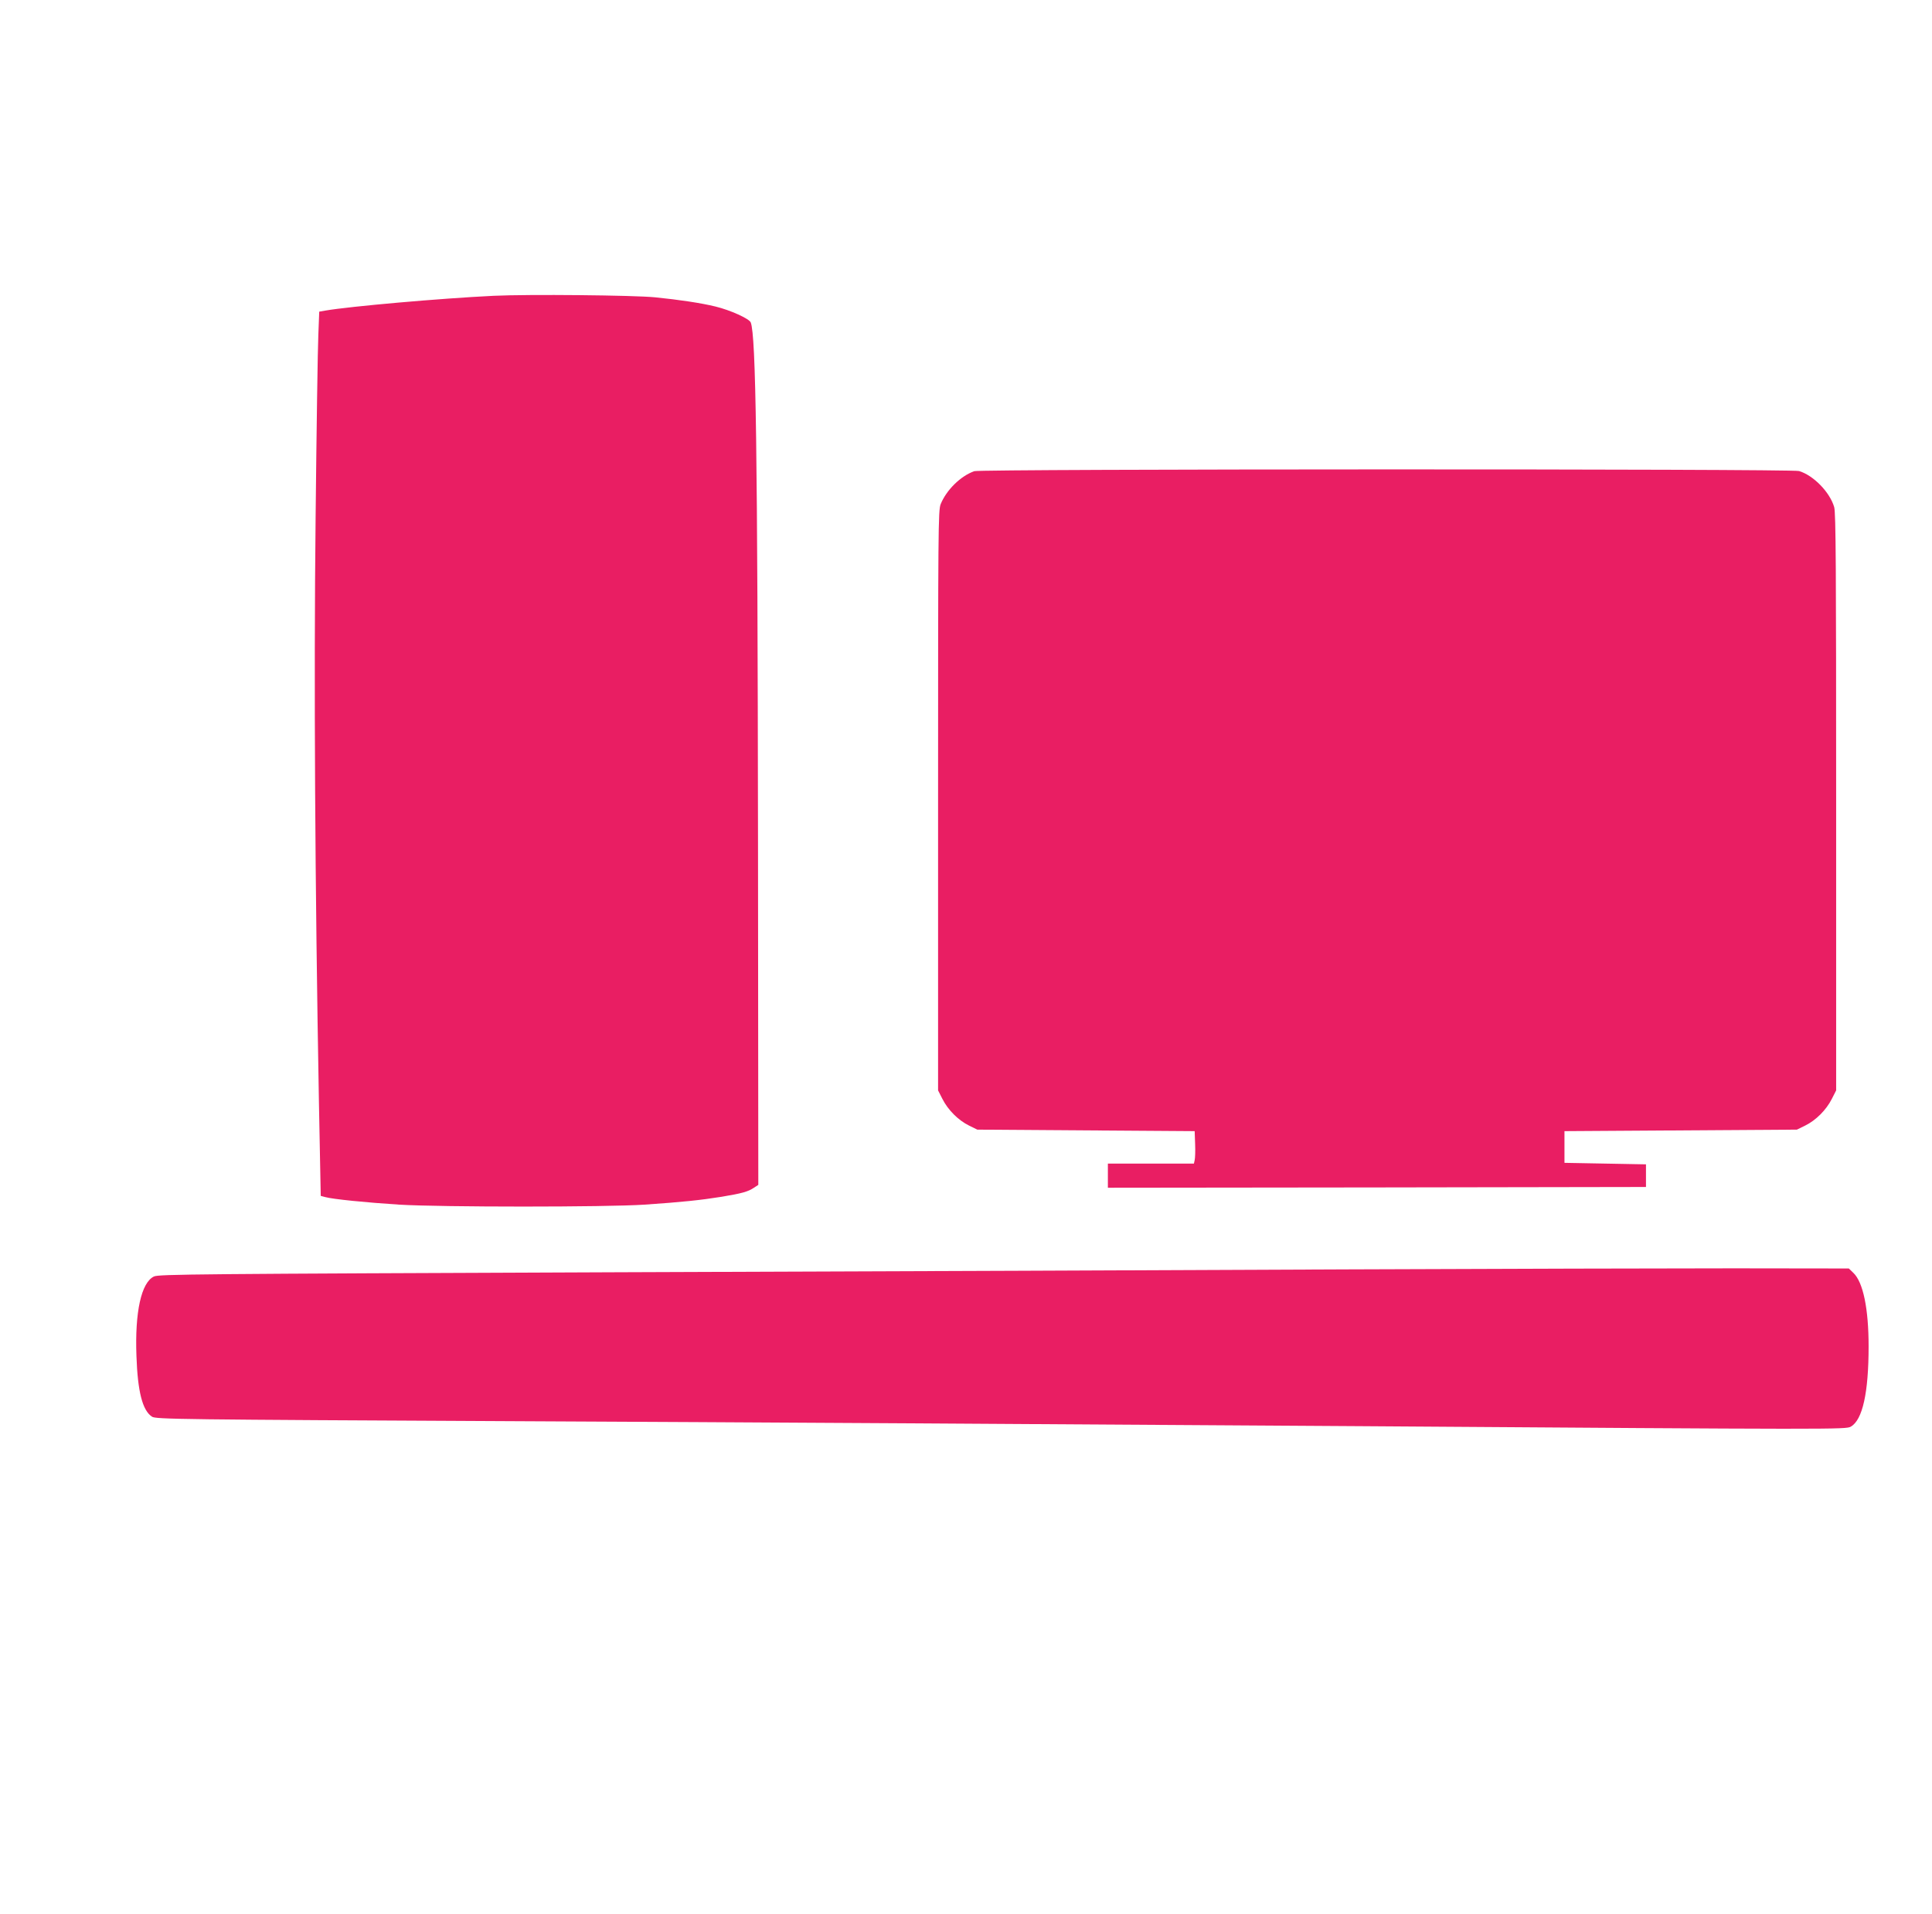<?xml version="1.0" standalone="no"?>
<!DOCTYPE svg PUBLIC "-//W3C//DTD SVG 20010904//EN"
 "http://www.w3.org/TR/2001/REC-SVG-20010904/DTD/svg10.dtd">
<svg version="1.0" xmlns="http://www.w3.org/2000/svg"
 width="1280pt" height="1268pt" viewBox="0 0 1280 1268"
 preserveAspectRatio="xMidYMid meet">
<g transform="translate(0,1268) scale(0.1,-0.1)"
fill="#e91e63" stroke="none">
<path d="M3270 10720 c-352 -17 -953 -70 -1115 -98 l-40 -7 -6 -155 c-4 -85
-12 -630 -18 -1210 -12 -1084 -4 -2444 22 -3874 l12 -620 30 -8 c51 -14 270
-36 490 -50 279 -17 1373 -17 1625 0 250 17 373 30 510 52 138 23 176 34 215
60 l29 19 -2 2268 c-3 2621 -14 3357 -48 3446 -9 25 -135 82 -234 106 -94 23
-240 45 -400 61 -141 14 -839 21 -1070 10z"/>
<path d="M6455 9558 c-91 -32 -185 -125 -223 -219 -16 -41 -17 -162 -17 -1964
l0 -1920 29 -57 c37 -73 105 -141 176 -176 l55 -27 720 -5 720 -5 3 -85 c2
-47 0 -95 -3 -107 l-5 -23 -285 0 -285 0 0 -80 0 -80 1783 2 1782 3 0 75 0 75
-270 5 -270 5 0 105 0 105 770 5 770 5 55 27 c71 35 139 103 176 176 l29 57 0
1910 c0 1546 -2 1919 -13 1955 -29 99 -137 210 -233 239 -51 15 -5421 14
-5464 -1z"/>
<path d="M8925 4269 c-990 -5 -3166 -13 -4835 -19 -2798 -11 -3038 -13 -3070
-28 -84 -40 -127 -235 -116 -527 8 -236 40 -361 103 -402 26 -17 165 -19 2428
-30 1320 -6 3839 -21 5597 -33 3142 -22 3198 -22 3230 -3 78 44 118 225 118
532 0 249 -36 425 -101 487 l-30 29 -762 1 c-419 0 -1572 -3 -2562 -7z"/>
</g>
</svg>
